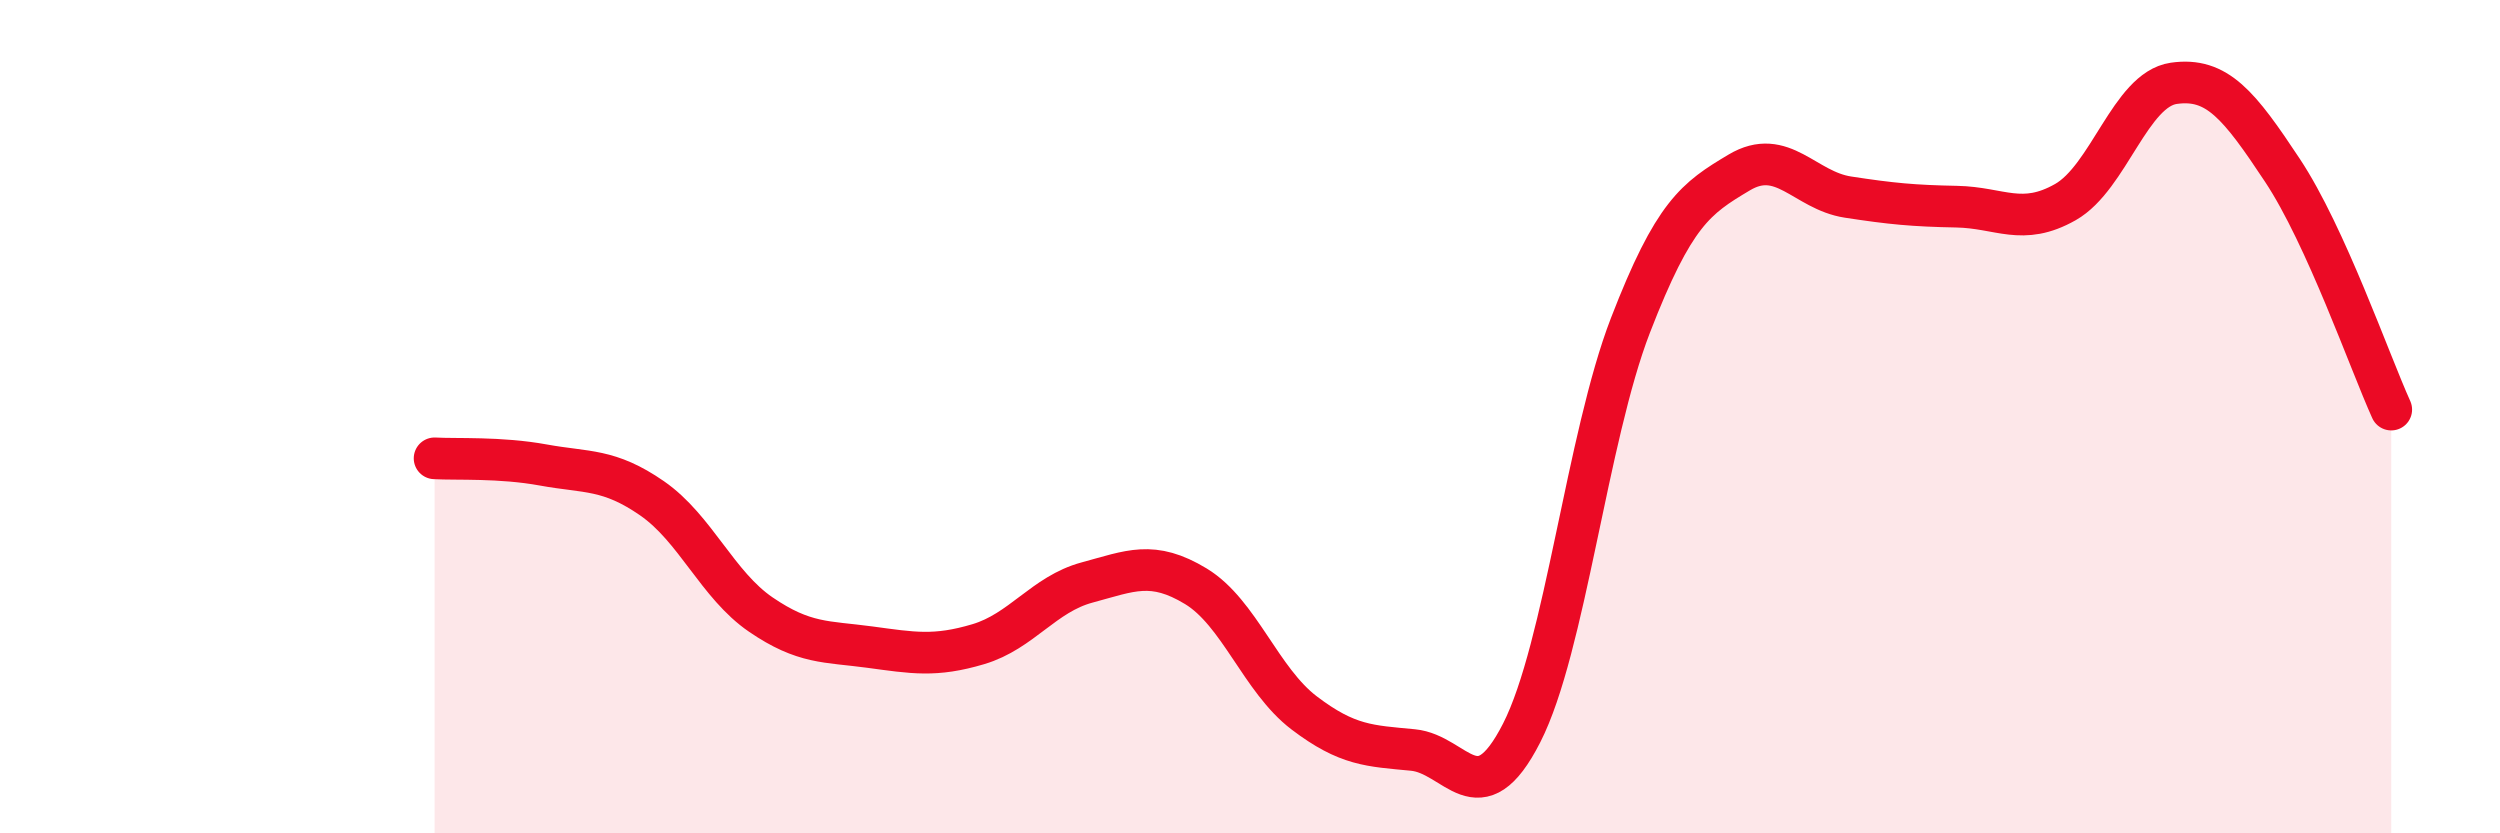 
    <svg width="60" height="20" viewBox="0 0 60 20" xmlns="http://www.w3.org/2000/svg">
      <path
        d="M 10.43,11 C 10.95,11.03 12,10.97 13.04,11.16 C 14.08,11.35 14.61,11.24 15.65,11.96 C 16.69,12.68 17.22,14.04 18.26,14.75 C 19.3,15.46 19.83,15.39 20.87,15.53 C 21.91,15.67 22.44,15.77 23.48,15.46 C 24.52,15.15 25.05,14.26 26.09,13.98 C 27.13,13.7 27.66,13.44 28.7,14.07 C 29.74,14.7 30.26,16.32 31.3,17.11 C 32.34,17.9 32.87,17.9 33.91,18 C 34.95,18.1 35.48,19.63 36.52,17.59 C 37.56,15.55 38.09,10.5 39.13,7.81 C 40.17,5.12 40.7,4.76 41.74,4.14 C 42.78,3.52 43.31,4.57 44.35,4.73 C 45.39,4.89 45.92,4.94 46.96,4.96 C 48,4.98 48.53,5.44 49.57,4.85 C 50.61,4.26 51.13,2.15 52.17,2 C 53.21,1.85 53.74,2.52 54.78,4.09 C 55.82,5.66 56.87,8.68 57.39,9.83L57.39 20L10.43 20Z"
        fill="#EB0A25"
        opacity="0.1"
        stroke-linecap="round"
        stroke-linejoin="round"
      />
      <path
        d="M 10.43,11 C 10.95,11.03 12,10.97 13.04,11.16 C 14.08,11.35 14.61,11.24 15.65,11.96 C 16.69,12.68 17.22,14.04 18.26,14.75 C 19.3,15.46 19.83,15.39 20.87,15.53 C 21.91,15.67 22.44,15.77 23.48,15.46 C 24.52,15.15 25.05,14.26 26.09,13.98 C 27.13,13.7 27.66,13.44 28.7,14.07 C 29.74,14.7 30.26,16.32 31.3,17.11 C 32.34,17.9 32.87,17.9 33.91,18 C 34.95,18.1 35.48,19.63 36.52,17.59 C 37.56,15.55 38.09,10.5 39.13,7.81 C 40.17,5.12 40.7,4.76 41.74,4.14 C 42.78,3.52 43.31,4.57 44.35,4.73 C 45.39,4.89 45.92,4.94 46.96,4.96 C 48,4.98 48.53,5.44 49.57,4.85 C 50.61,4.26 51.13,2.15 52.17,2 C 53.21,1.85 53.74,2.52 54.78,4.09 C 55.82,5.66 56.87,8.68 57.39,9.83"
        stroke="#EB0A25"
        stroke-width="1"
        fill="none"
        stroke-linecap="round"
        stroke-linejoin="round"
      />
    </svg>
  